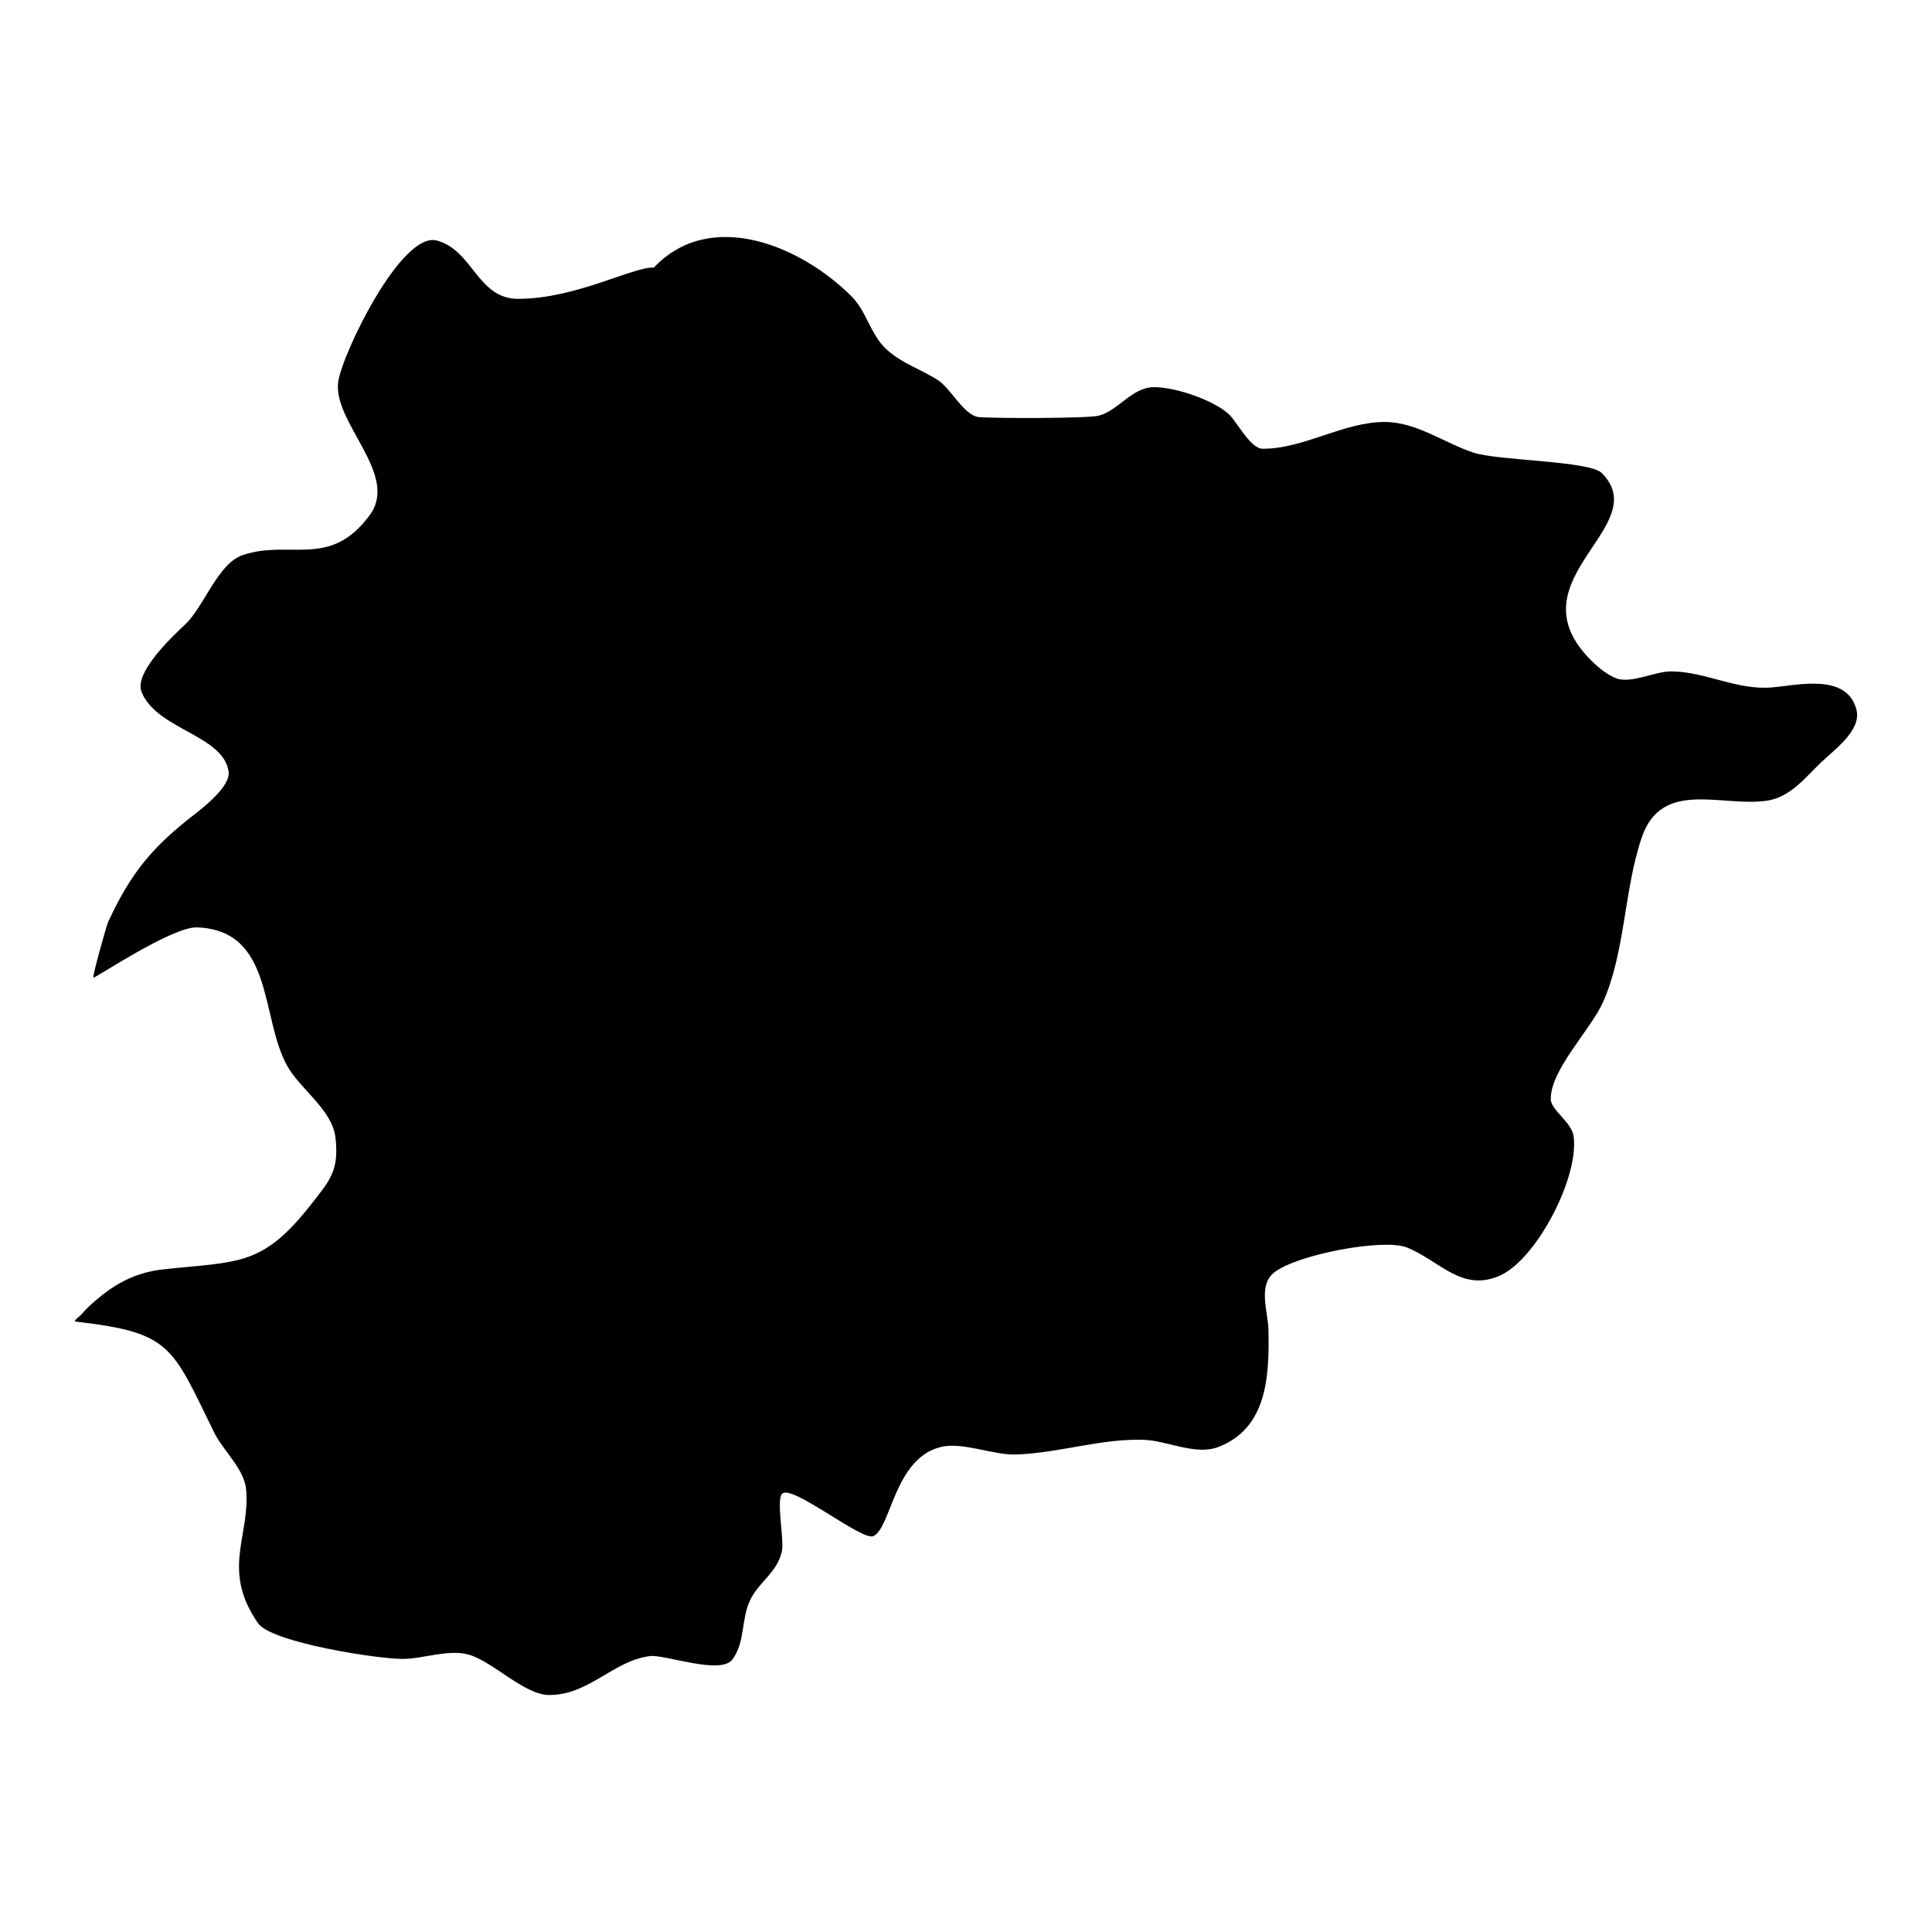 <?xml version="1.0" encoding="UTF-8"?>
<!-- Uploaded to: SVG Repo, www.svgrepo.com, Generator: SVG Repo Mixer Tools -->
<svg fill="#000000" width="800px" height="800px" version="1.1" viewBox="144 144 512 512" xmlns="http://www.w3.org/2000/svg">
 <path d="m317.27 214.92c15.059-15.93 39.105-5.738 52.453 7.684 3.965 3.988 4.93 9.98 9.109 13.887 4.074 3.805 9.184 5.316 13.766 8.277 3.41 2.199 6.859 9.379 10.836 9.762 3.746 0.363 28.605 0.387 31.652-0.355 5.219-1.273 8.777-7.422 14.535-7.566 5.633-0.141 15.992 3.41 20.09 7.207 2.016 1.867 5.652 9.07 8.863 9.102 10.824 0.105 21.578-7.164 32.527-7.086 8.406 0.062 15.609 5.559 23.379 8.117 6.617 2.176 30.766 2.129 34.039 5.438 13.906 14.062-23.312 27.938-3.648 48.805 2.016 2.137 4.59 4.426 7.367 5.535 3.93 1.578 10.297-1.812 14.547-1.801 9.164 0.027 17.398 5.035 26.812 4.25 6.68-0.559 19.902-3.914 22.387 5.926 1.398 5.531-6.129 10.781-9.449 14.004-4.211 4.082-8.152 9.16-14.211 10.078-11.934 1.809-27.926-5.867-33.246 9.754-4.734 13.898-4.324 30.32-10.285 43.703-3.168 7.113-14.113 18.098-13.816 25.793 0.102 2.707 5.531 6.035 6.035 9.613 1.539 10.902-9.695 32.238-19.07 36.777-10.434 5.051-16.586-3.941-25.191-7.254-6.273-2.418-29.012 1.883-35.07 6.637-4.402 3.457-1.617 10.426-1.527 15.234 0.219 11.777-0.117 25.969-13.273 31.027-5.973 2.297-13.461-1.613-19.516-1.883-11.156-0.492-22.773 3.523-34.133 3.871-6.144 0.188-14.148-3.41-19.918-1.988-12.371 3.055-13.133 21.465-17.855 23.613-3.031 1.375-21.719-13.914-24.219-11.199-1.535 1.668 0.555 12.109 0.004 14.984-1.113 5.844-6.055 8.184-8.453 13.199-2.43 5.09-1.238 10.914-4.652 15.668-3.078 4.281-17.945-1.34-21.895-0.852-9.68 1.191-16.086 10.309-26.664 10.316-6.609 0.012-14.914-8.855-21.336-10.695-5.273-1.52-12.027 1.09-17.434 1.129-6.562 0.062-34.855-4.32-38.422-9.457-9.812-14.125-2.098-22.965-3.152-35.352-0.477-5.582-6.106-10.352-8.484-15.199-11.324-23.098-11.344-26.43-36.707-29.387-0.832-0.098 1.039-1.32 1.582-1.961 1.539-1.82 3.406-3.422 5.262-4.91 4.894-3.922 10.098-6.285 16.371-6.965 20.066-2.164 26.215-0.723 39.078-17.09 5.043-6.414 7.562-9.031 6.57-17.77-0.852-7.531-9.422-12.863-12.902-19.254-7.012-12.871-3.453-35.727-23.762-36.516-6.582-0.258-26.941 13.438-27.492 13.32-0.387-0.082 3.465-13.809 3.875-14.695 6.051-13.121 11.832-20.023 22.996-28.633 2.578-1.988 9.445-7.492 8.973-11.172-1.254-9.797-19.039-11.18-23.082-21.199-2.113-5.231 8.648-15.176 11.602-17.949 4.938-4.637 8.598-16.117 15.219-18.34 12.641-4.234 23.023 3.777 33.645-10.586 7.938-10.734-9.781-24.484-8.363-35.27 0.961-7.289 16.734-40.047 26.156-37.496 9.617 2.606 10.738 15.441 21.523 15.449 15.281 0.012 30.582-8.598 35.977-8.281z" fill-rule="evenodd"/>
</svg>